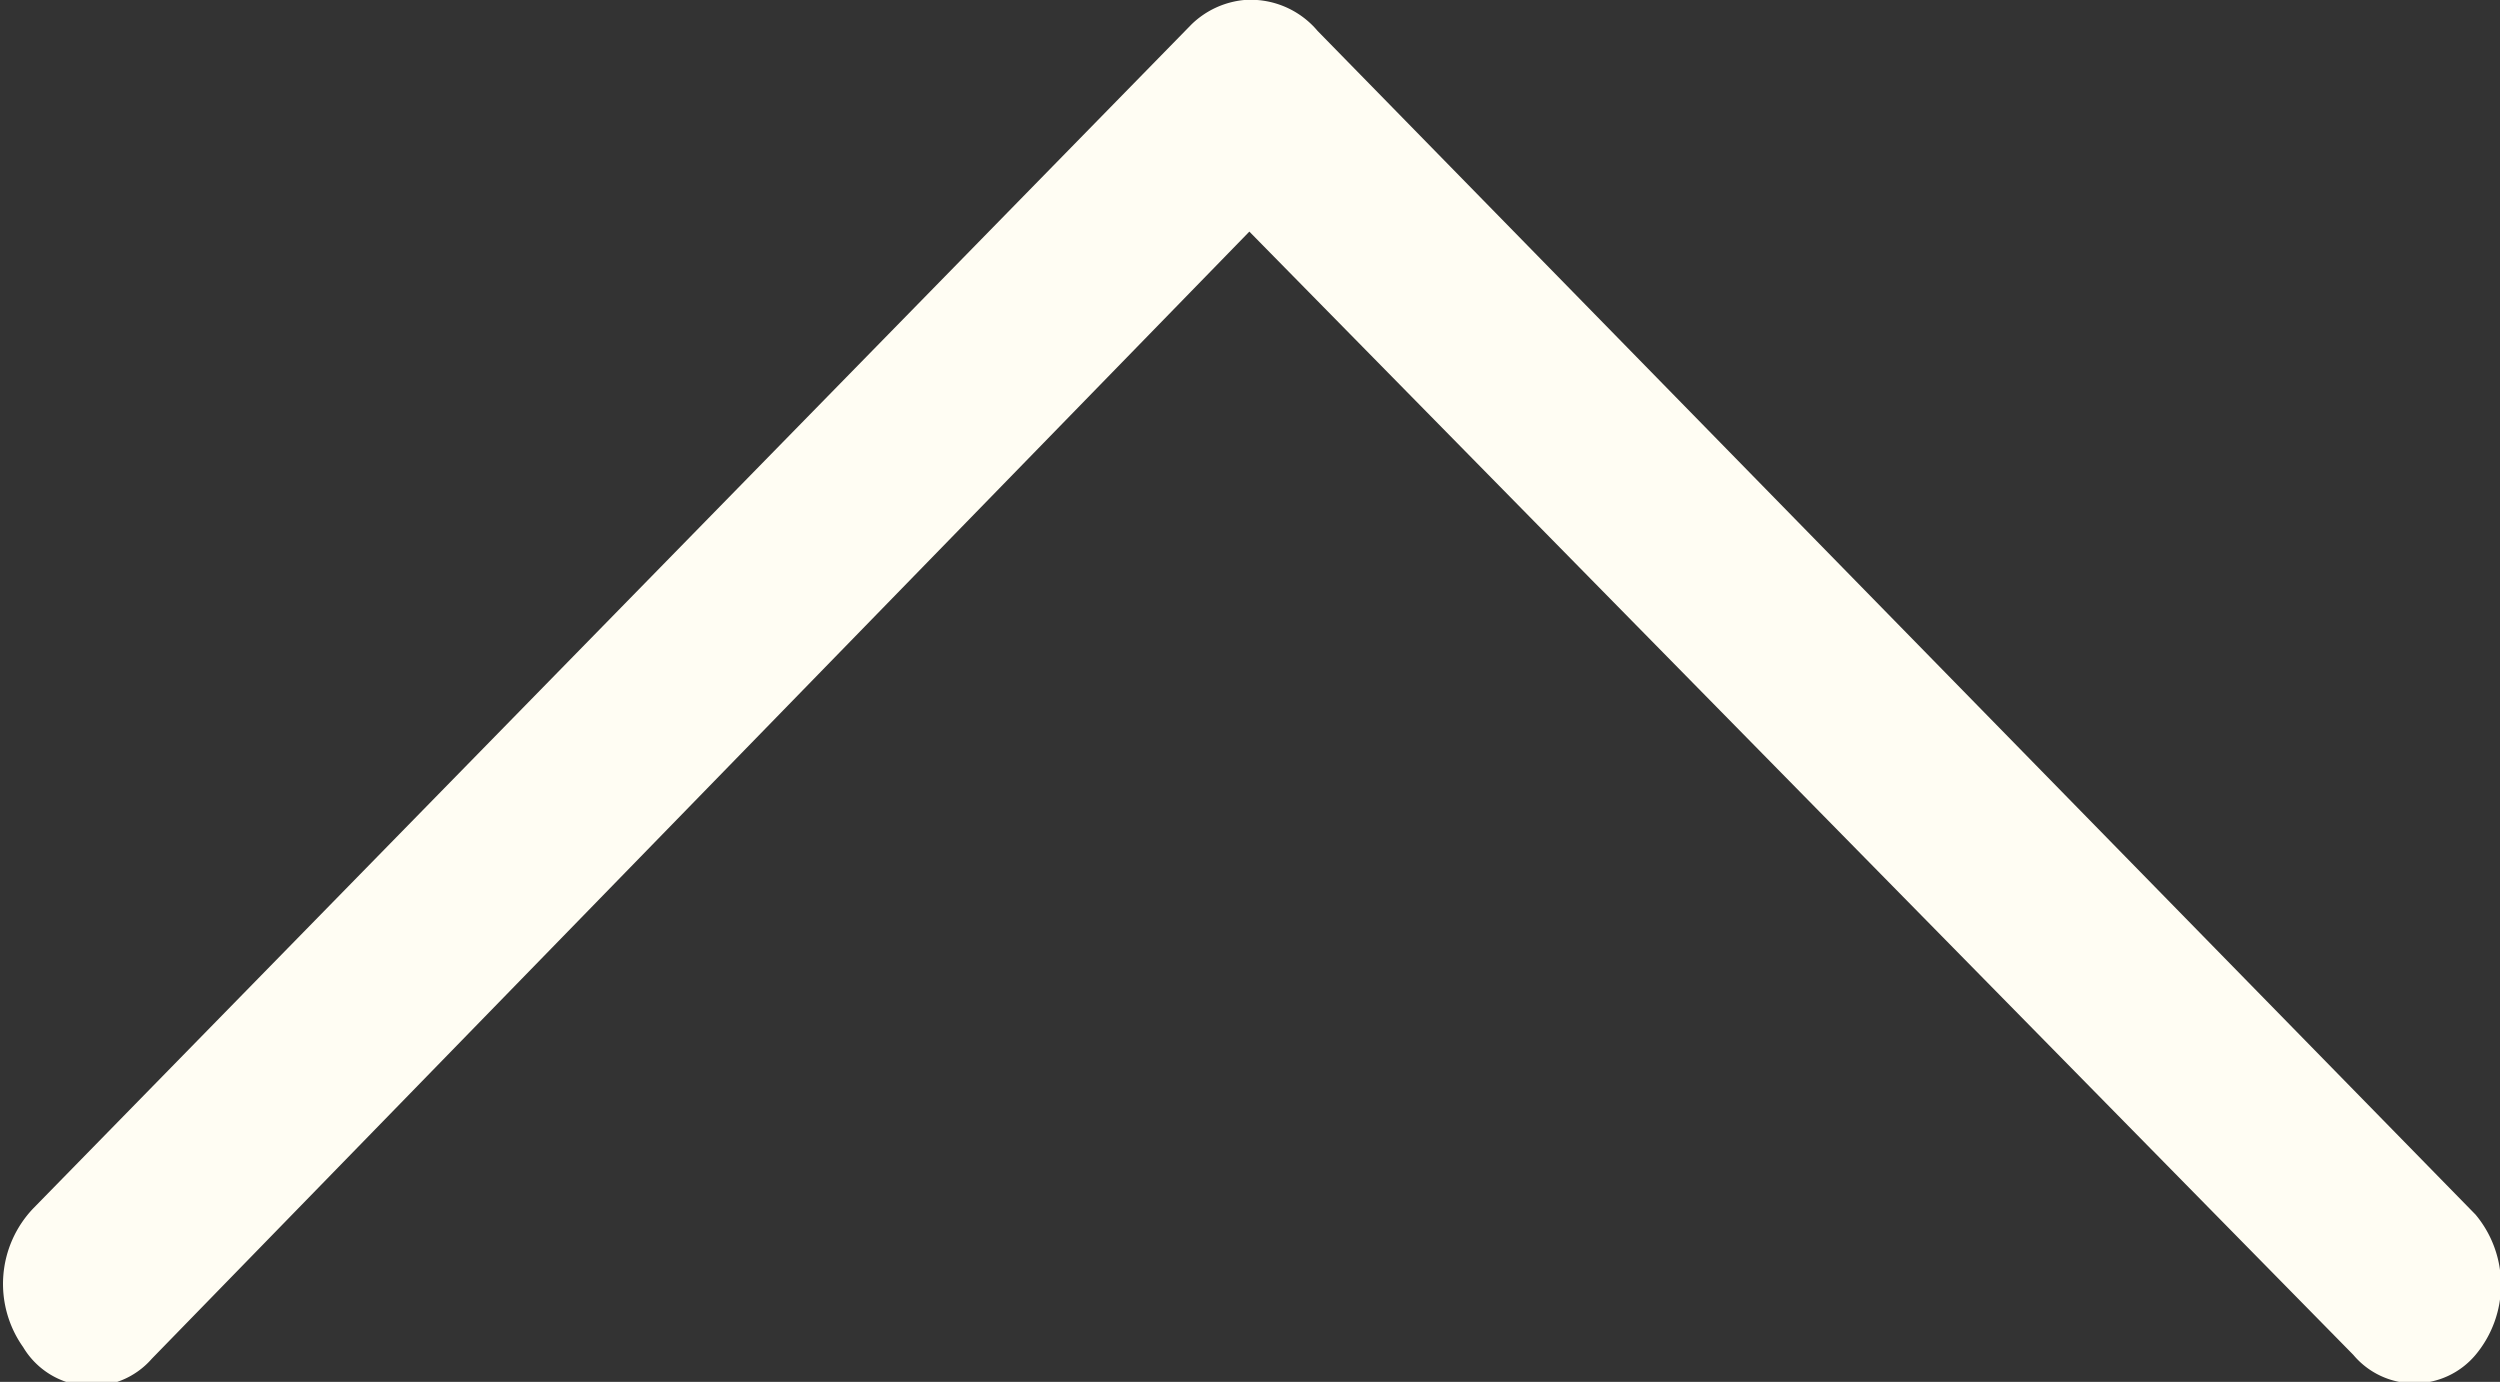 <svg xmlns="http://www.w3.org/2000/svg" viewBox="0 0 19.43 10.74"><rect x="0" y="0" width="19.43" height="10.74" fill="#333333" stroke="none"/><defs><style>.cls-1{fill:#fffdf3;}</style></defs><title>Up Arrow - Desktop </title><g id="Layer_2" data-name="Layer 2"><g id="Homepage"><path class="cls-1" d="M9.67,0a.68.68,0,0,0-.41.19l-9,9.2a.85.85,0,0,0-.08,1.08.62.62,0,0,0,1,.09l0,0L9.71,1.8l8.58,8.73a.62.62,0,0,0,.95,0,.85.85,0,0,0,0-1.09l0,0-9-9.2A.68.68,0,0,0,9.67,0Z"/></g></g></svg>